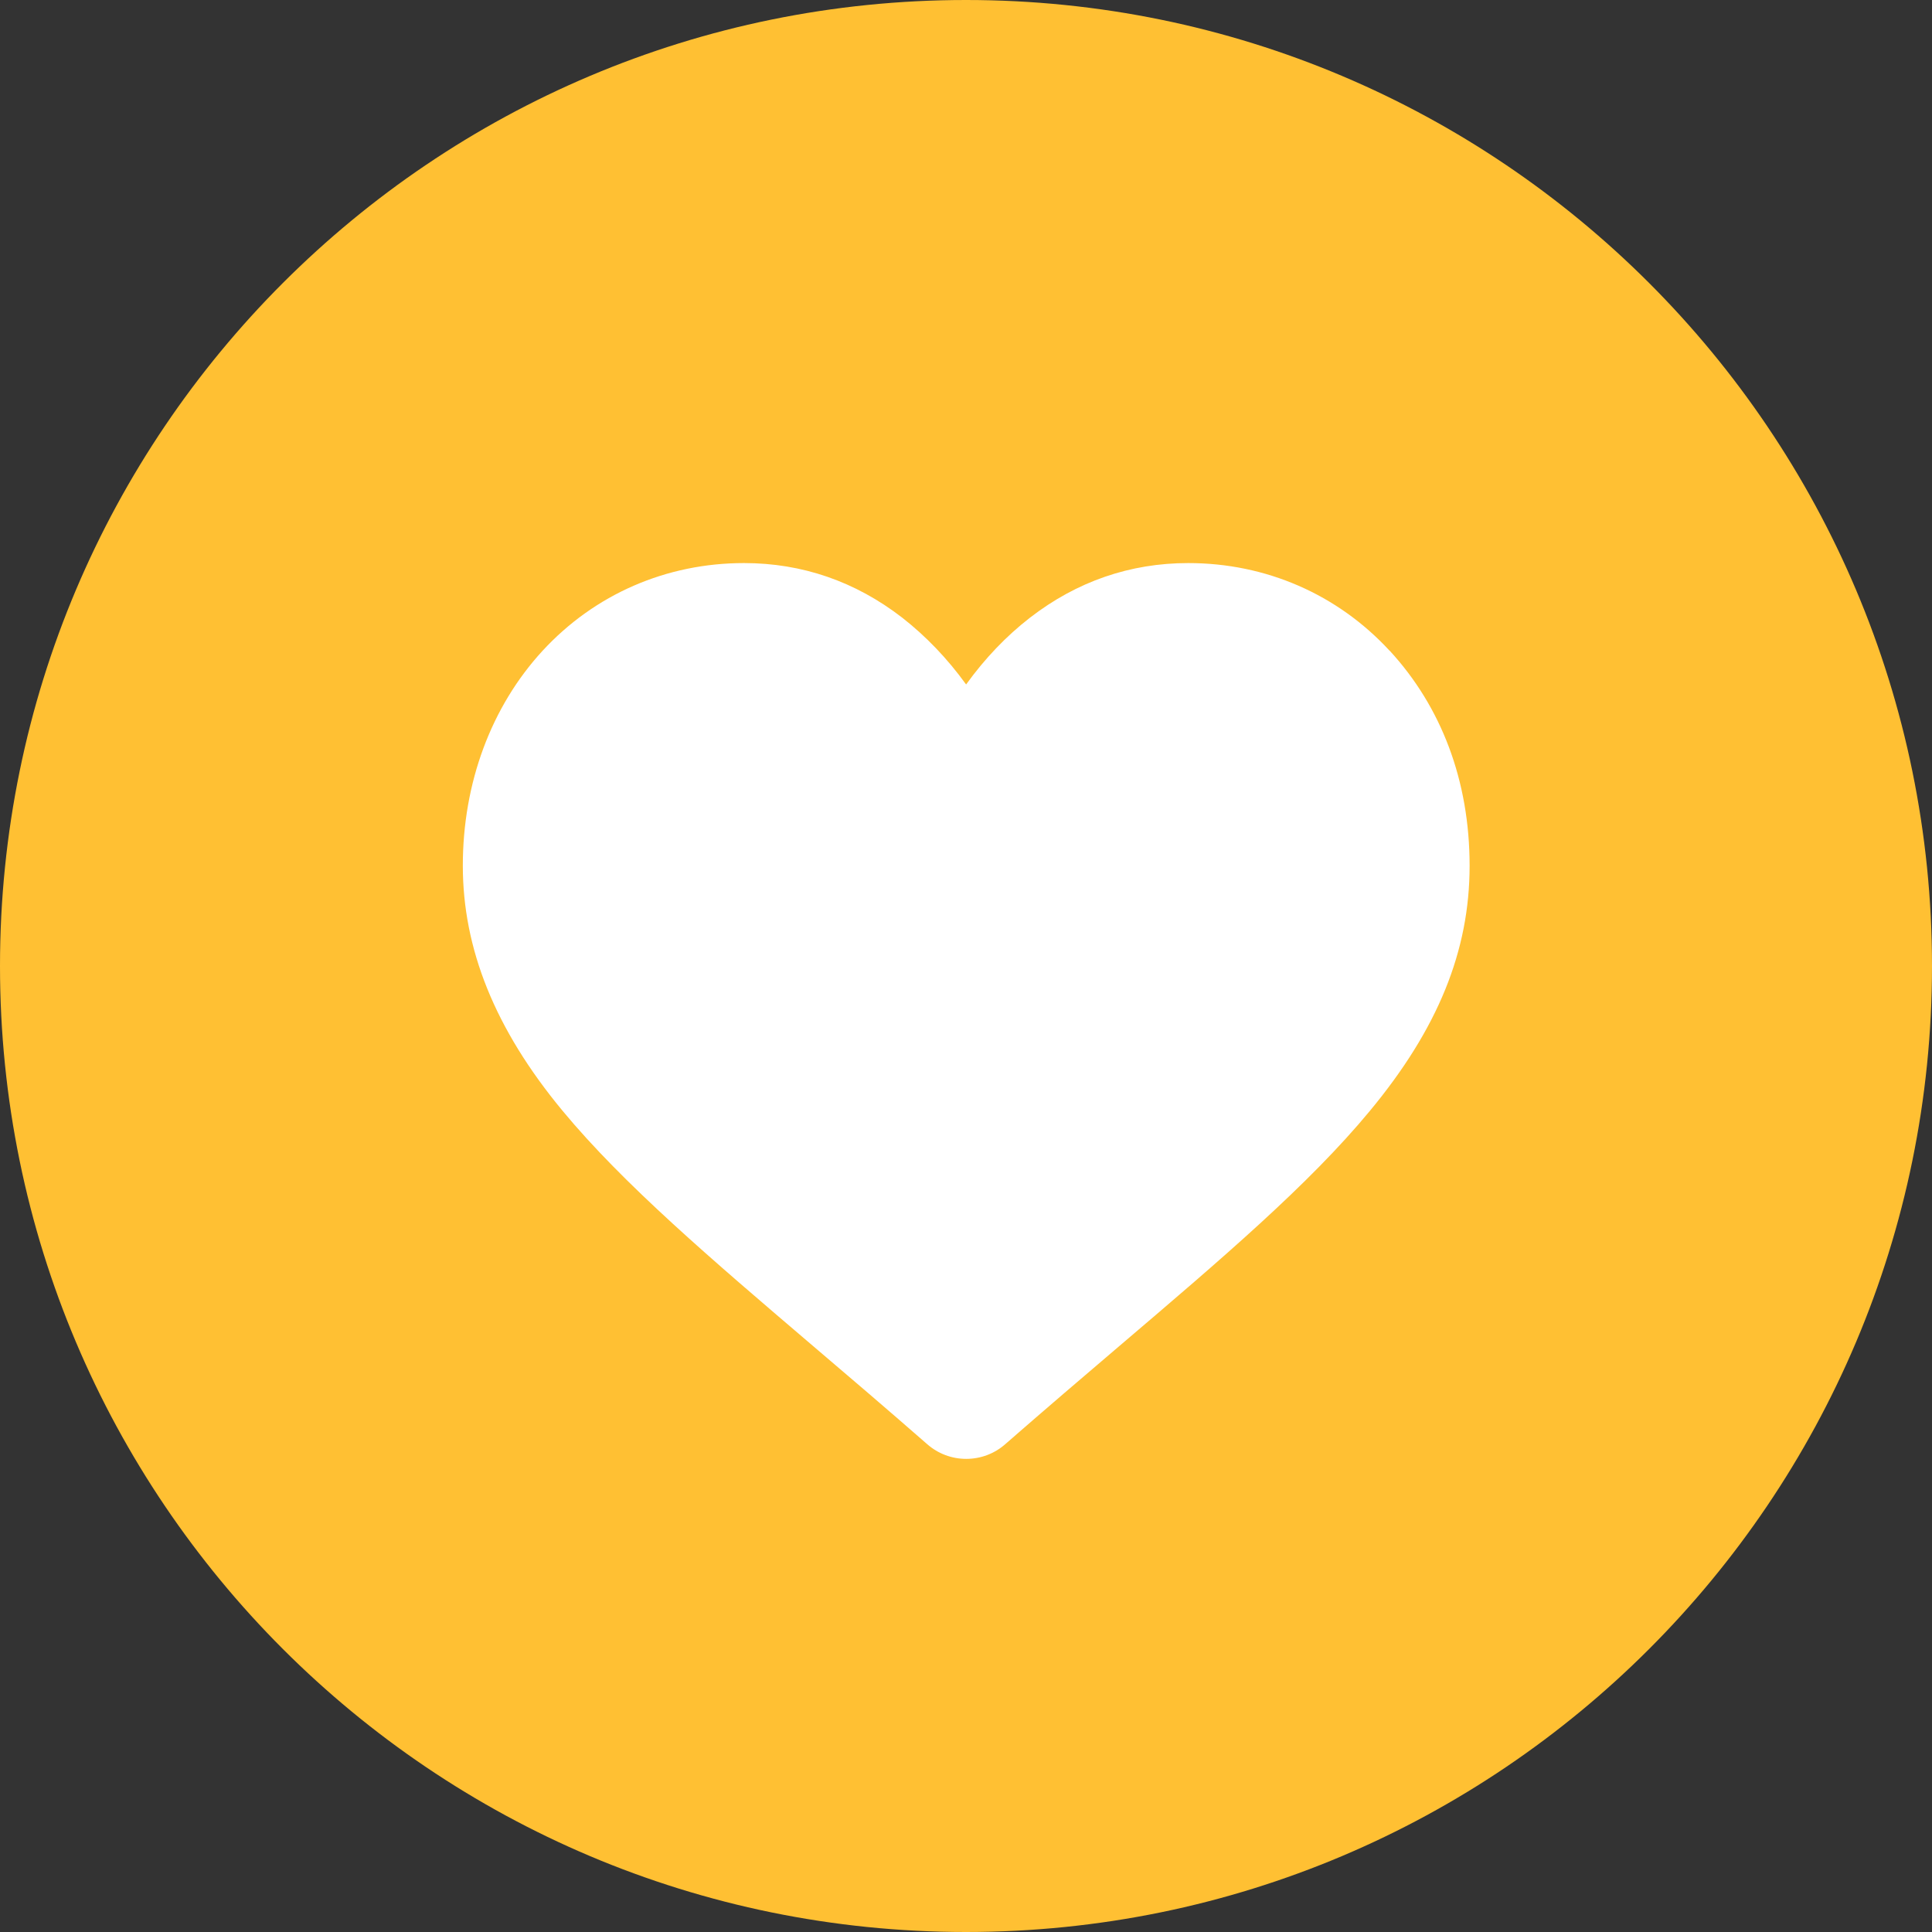 <svg width="36" height="36" viewBox="0 0 36 36" fill="none" xmlns="http://www.w3.org/2000/svg">
<rect x="0" y="0" width="36" height="36" fill="#333333" stroke="none"/>
<g clip-path="url(#clip0_2166_1308)">
<path d="M18 36C27.941 36 36 27.941 36 18C36 8.059 27.941 0 18 0C8.059 0 0 8.059 0 18C0 27.941 8.059 36 18 36Z" fill="#FFC033"/>
<path d="M25.893 12.125C24.921 11.072 23.588 10.492 22.141 10.492C21.058 10.492 20.066 10.834 19.193 11.509C18.752 11.85 18.353 12.268 18.002 12.754C17.651 12.268 17.25 11.852 16.811 11.509C15.938 10.834 14.946 10.492 13.864 10.492C12.416 10.492 11.083 11.072 10.111 12.125C9.153 13.166 8.624 14.588 8.624 16.13C8.624 17.672 9.215 19.17 10.485 20.701C11.622 22.072 13.254 23.463 15.142 25.074C15.788 25.623 16.519 26.248 17.279 26.912C17.48 27.088 17.737 27.184 18.004 27.184C18.272 27.184 18.529 27.088 18.729 26.912C19.49 26.248 20.221 25.623 20.866 25.074C22.757 23.463 24.389 22.074 25.523 20.703C26.793 19.172 27.384 17.72 27.384 16.132C27.384 14.545 26.856 13.17 25.897 12.127L25.893 12.125Z" fill="white"/>
</g>
<defs>
<clipPath id="clip0_2166_1308">
<rect width="36" height="36" fill="white"/>
</clipPath>
</defs>
</svg>
